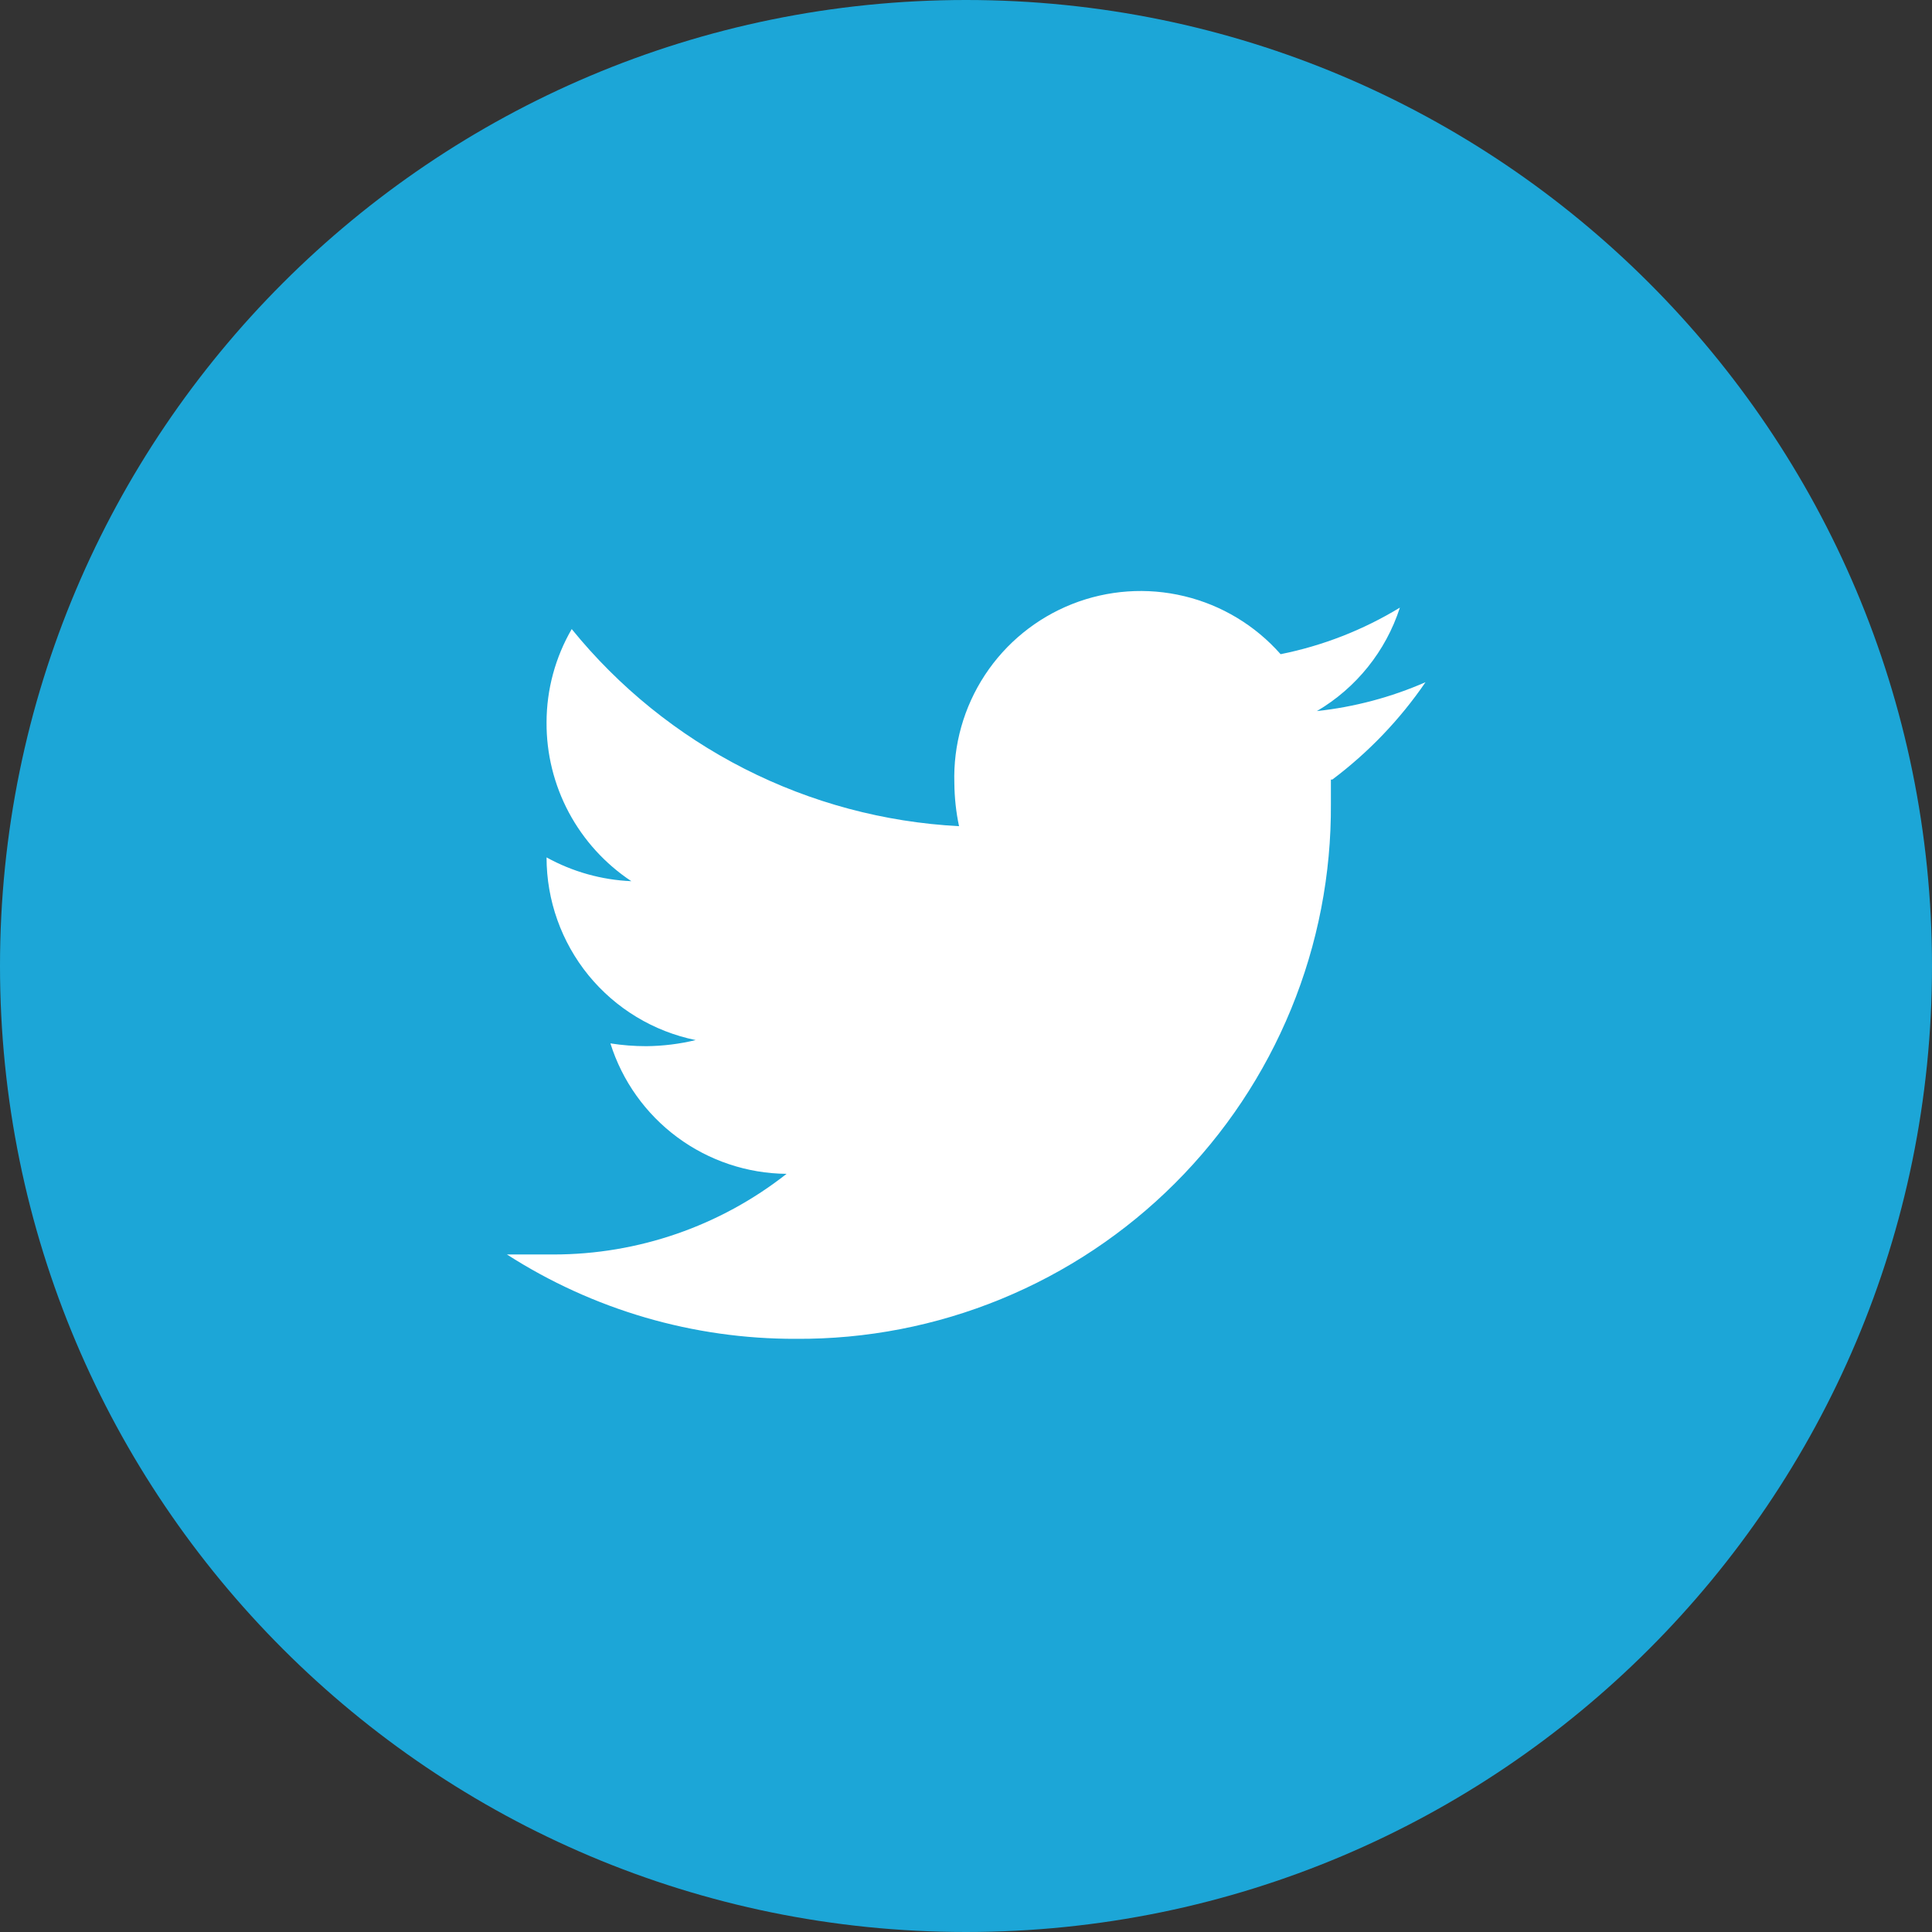 <svg width="38" height="38" viewBox="0 0 38 38" fill="none" xmlns="http://www.w3.org/2000/svg">
<rect x="0" y="0" width="38" height="38" fill="#333333" stroke="none"/>
<g clip-path="url(#clip0_202_2)">
<path fill-rule="evenodd" clip-rule="evenodd" d="M19 0C29.493 0 38 8.507 38 19C38 29.493 29.493 38 19 38C8.507 38 0 29.493 0 19C0 8.507 8.507 0 19 0Z" fill="#1CA6D7"></path>
<path d="M26.177 15.333C26.177 15.489 26.177 15.654 26.177 15.81C26.186 17.194 25.92 18.567 25.394 19.847C24.868 21.128 24.093 22.291 23.114 23.27C22.135 24.249 20.972 25.024 19.691 25.55C18.411 26.076 17.038 26.342 15.654 26.333C13.639 26.339 11.666 25.763 9.971 24.674C10.273 24.674 10.557 24.674 10.887 24.674C12.55 24.674 14.164 24.116 15.471 23.088C14.696 23.081 13.944 22.829 13.321 22.368C12.699 21.907 12.238 21.261 12.006 20.522C12.239 20.559 12.475 20.577 12.712 20.577C13.039 20.574 13.365 20.534 13.683 20.457C12.855 20.288 12.111 19.838 11.576 19.184C11.042 18.529 10.75 17.709 10.75 16.864C11.262 17.147 11.834 17.307 12.418 17.332C11.902 16.99 11.48 16.526 11.188 15.98C10.897 15.434 10.746 14.825 10.75 14.206C10.751 13.562 10.922 12.93 11.245 12.373C12.172 13.516 13.33 14.452 14.642 15.12C15.954 15.788 17.392 16.173 18.863 16.25C18.804 15.973 18.774 15.69 18.771 15.407C18.747 14.652 18.957 13.909 19.371 13.278C19.785 12.647 20.385 12.159 21.087 11.881C21.788 11.604 22.559 11.549 23.293 11.726C24.027 11.902 24.689 12.301 25.188 12.867C26.017 12.701 26.811 12.391 27.534 11.951C27.258 12.806 26.677 13.53 25.902 13.986C26.639 13.906 27.36 13.715 28.038 13.418C27.536 14.152 26.916 14.799 26.205 15.333H26.177Z" fill="white"></path>
</g>
<defs>
<clipPath id="clip0_202_2">
<rect width="38" height="38" fill="white"></rect>
</clipPath>
</defs>
</svg>
